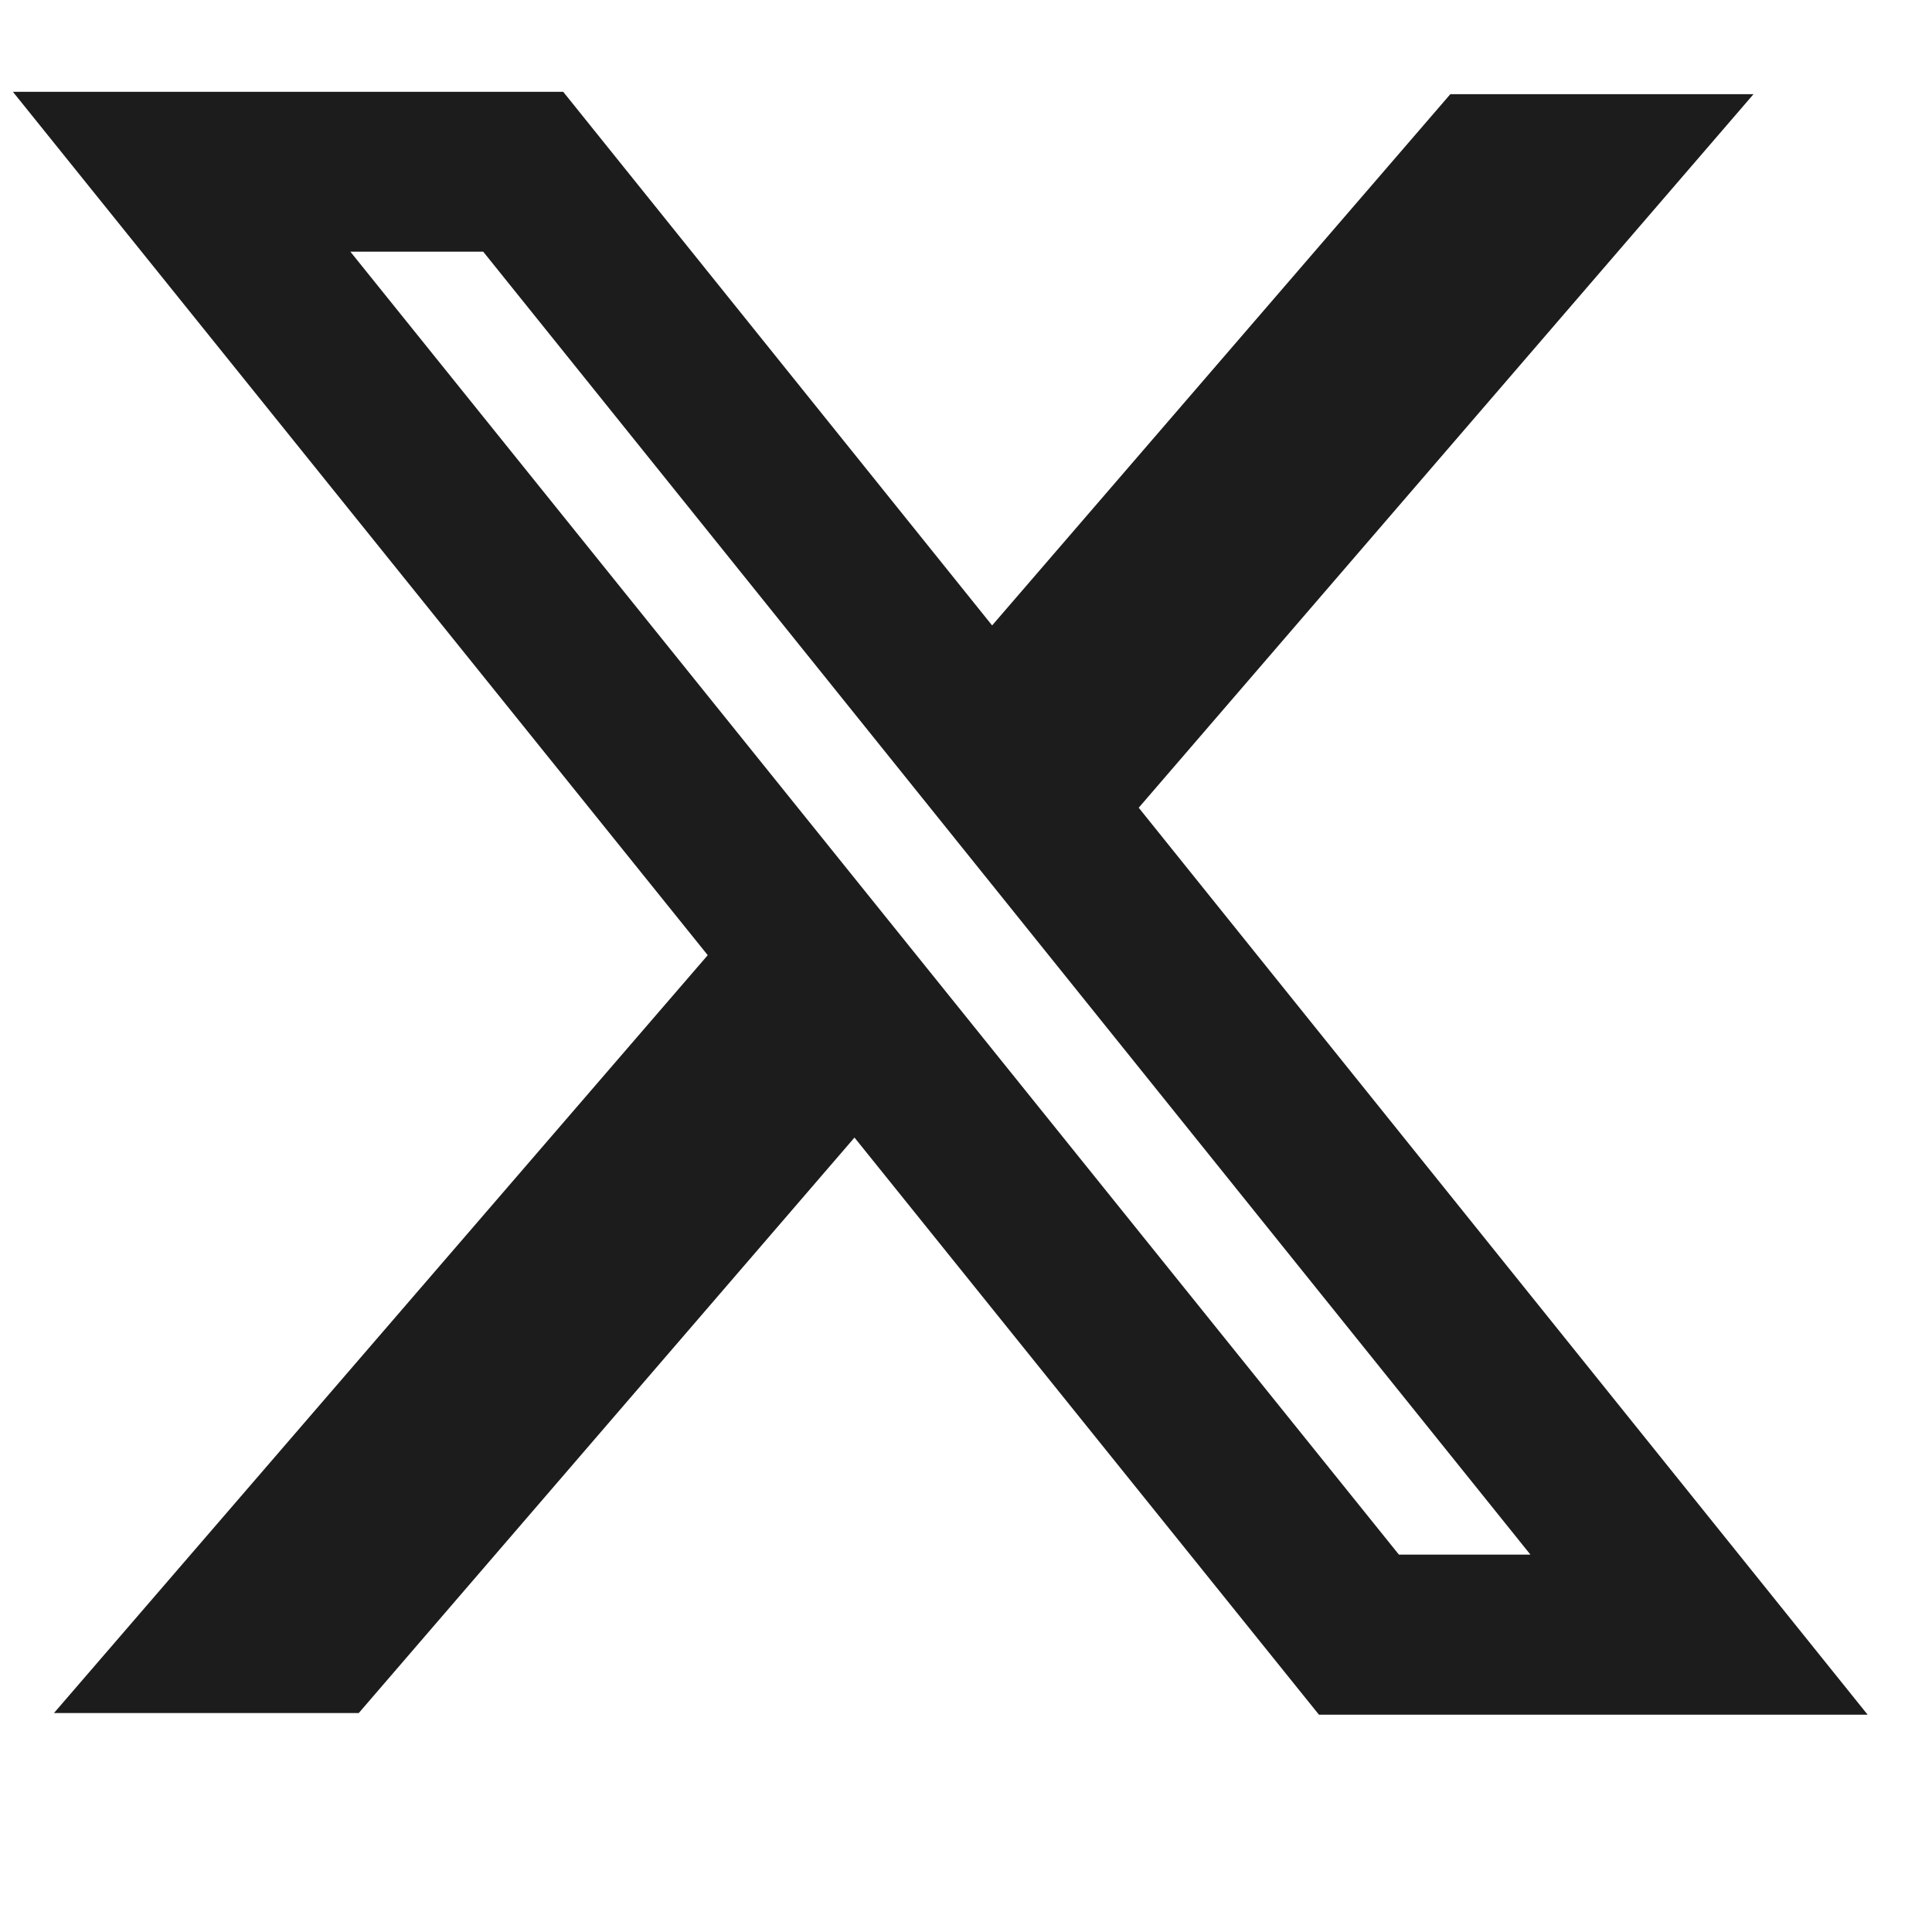 <svg width="25" height="25" viewBox="0 0 25 25" fill="none" xmlns="http://www.w3.org/2000/svg">
<g clip-path="url(#clip0_1_68093)">
<path fill-rule="evenodd" clip-rule="evenodd" d="M9.158 12.36L0.167 1.188H7.288L12.838 8.093L18.767 1.219H22.69L14.735 10.452L24.167 22.188H17.067L11.057 14.72L4.642 22.167H0.698L9.158 12.36ZM18.102 20.117L4.534 3.257H6.253L19.804 20.117H18.102Z" fill="#1C1C1C"/>
</g>
<defs>
<clipPath id="clip0_1_68093">
<rect width="24" height="24" fill="white" transform="translate(0.167 0.188)"/>
</clipPath>
</defs>
</svg>
